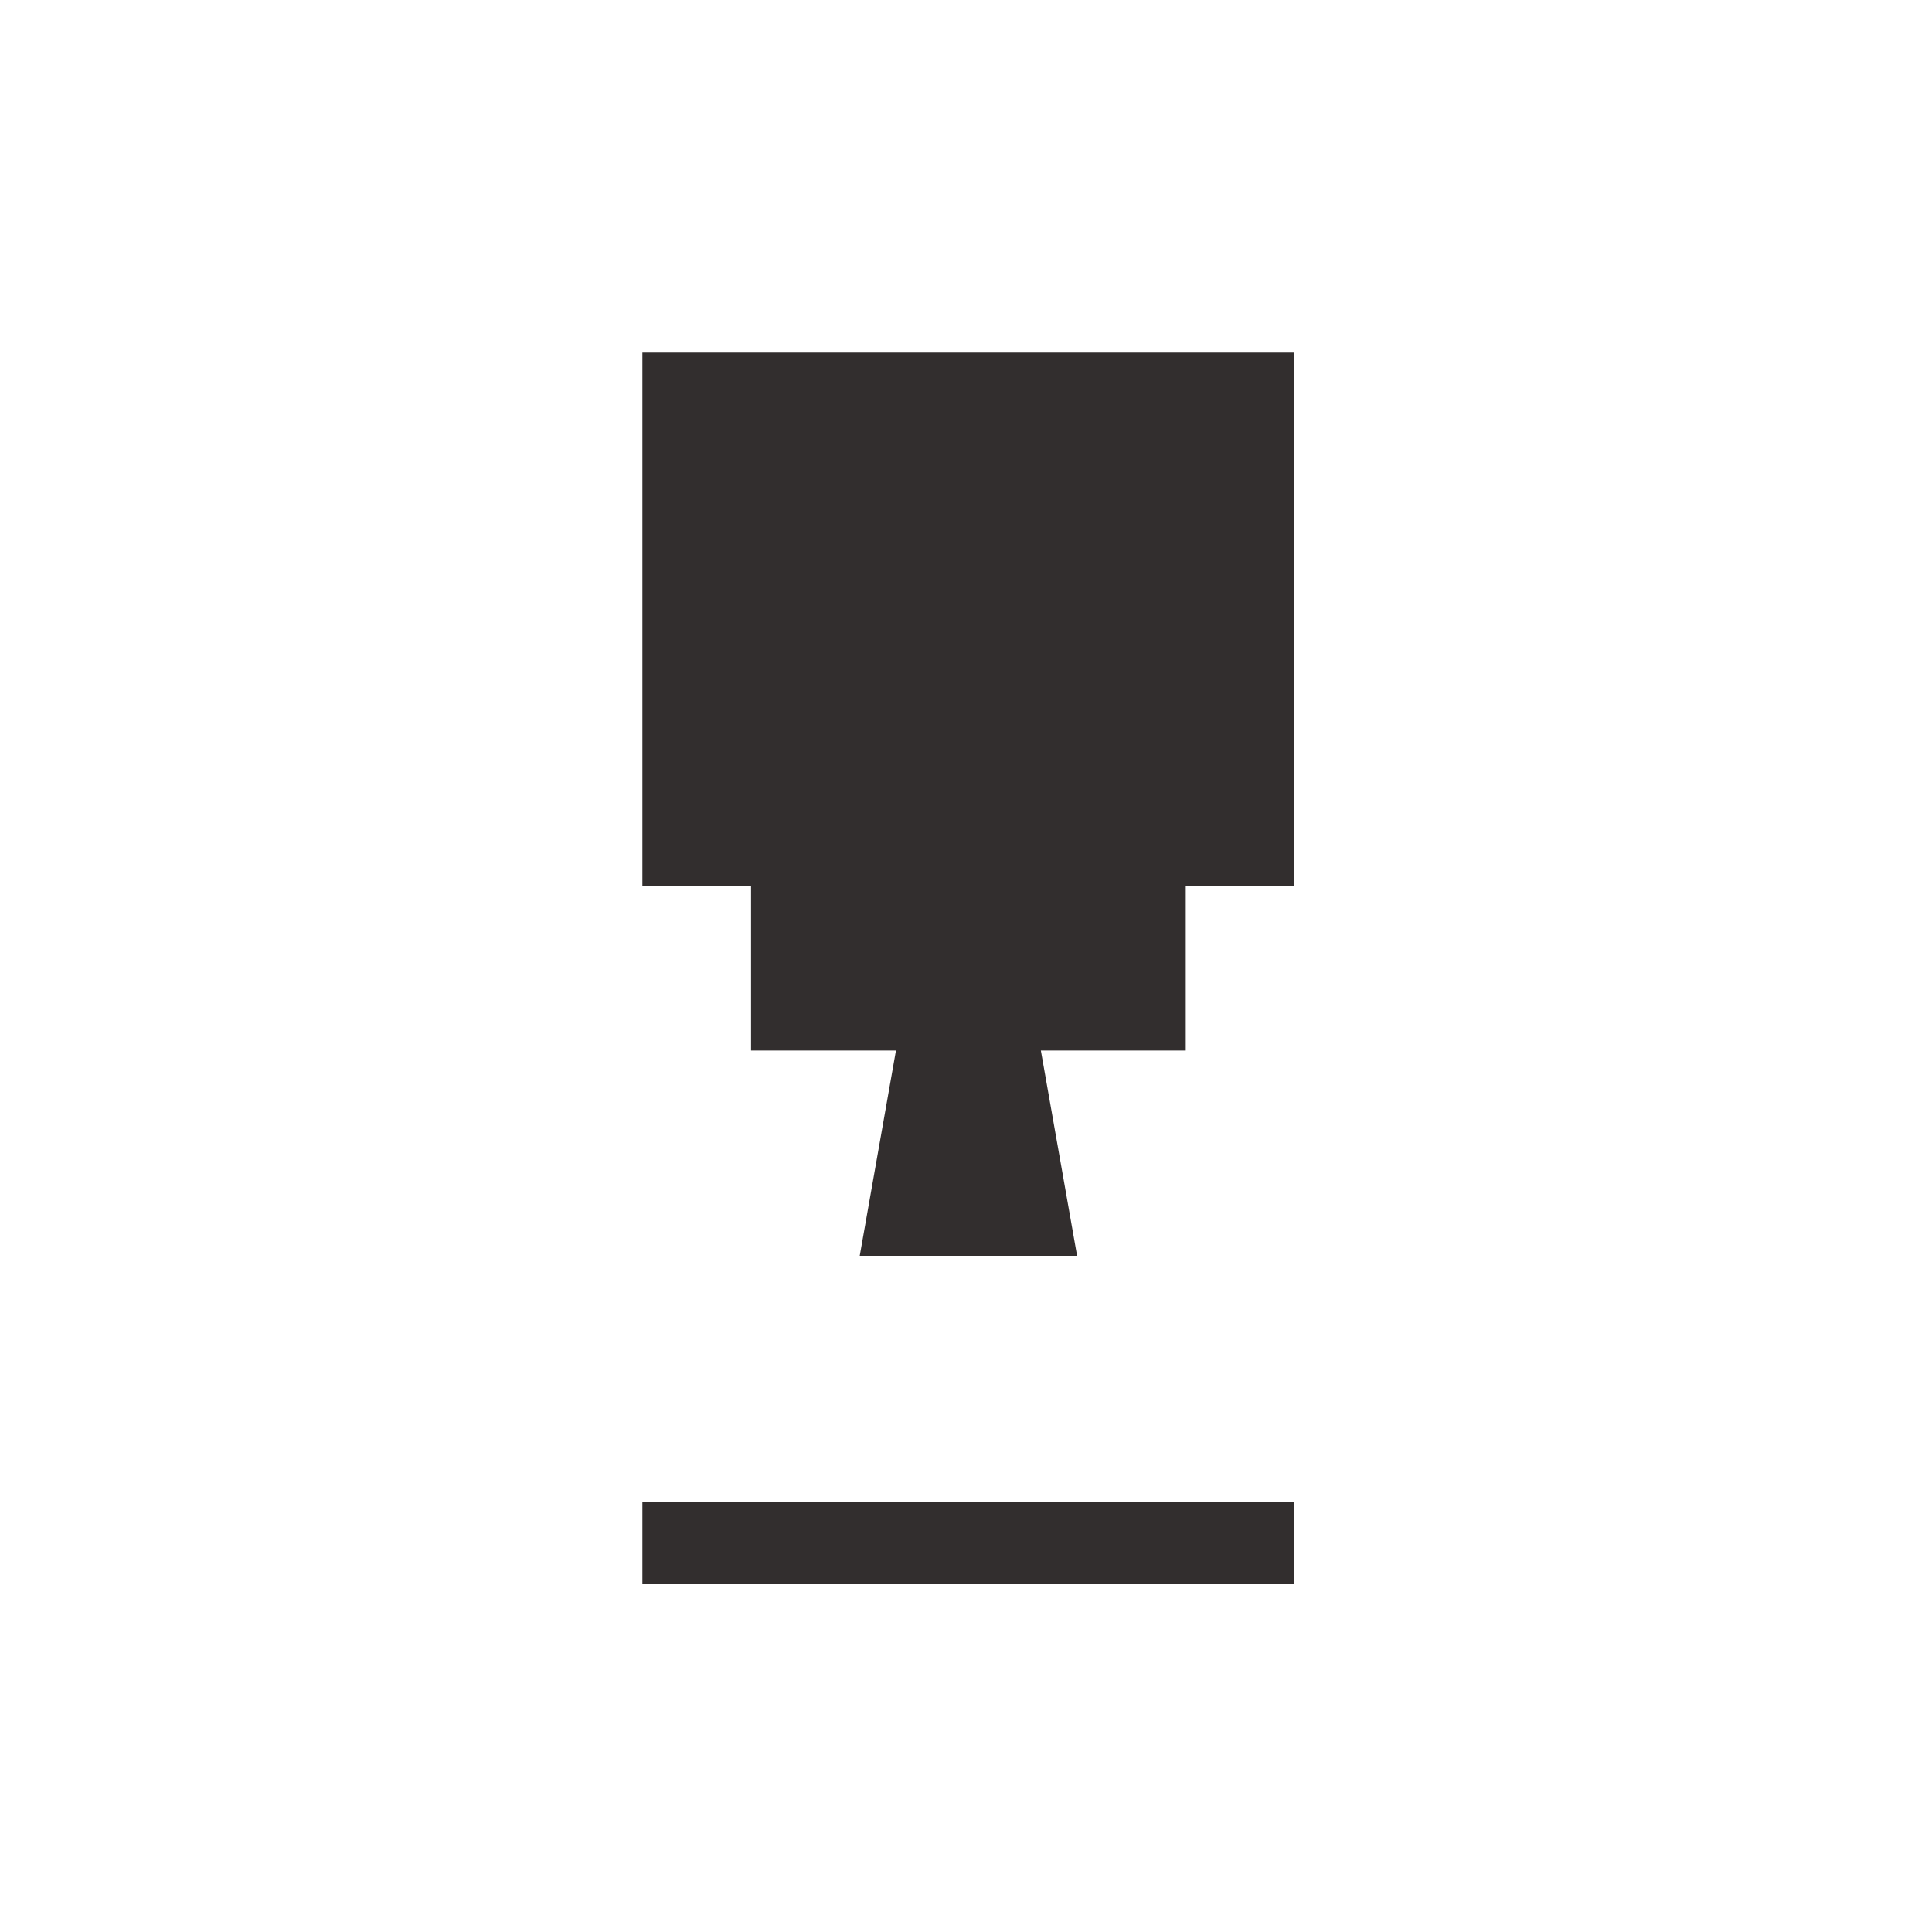 <svg xmlns="http://www.w3.org/2000/svg" width="400" height="400">
  <g fill="#322E2E" fill-rule="nonzero">
    <path d="M133 73h135v110.5H133zM133 311h135v17H133z"/>
    <path d="M155.5 175h90v42.5h-90z"/>
    <path d="M187 209h27l9 51h-45z"/>
  </g>
</svg>
